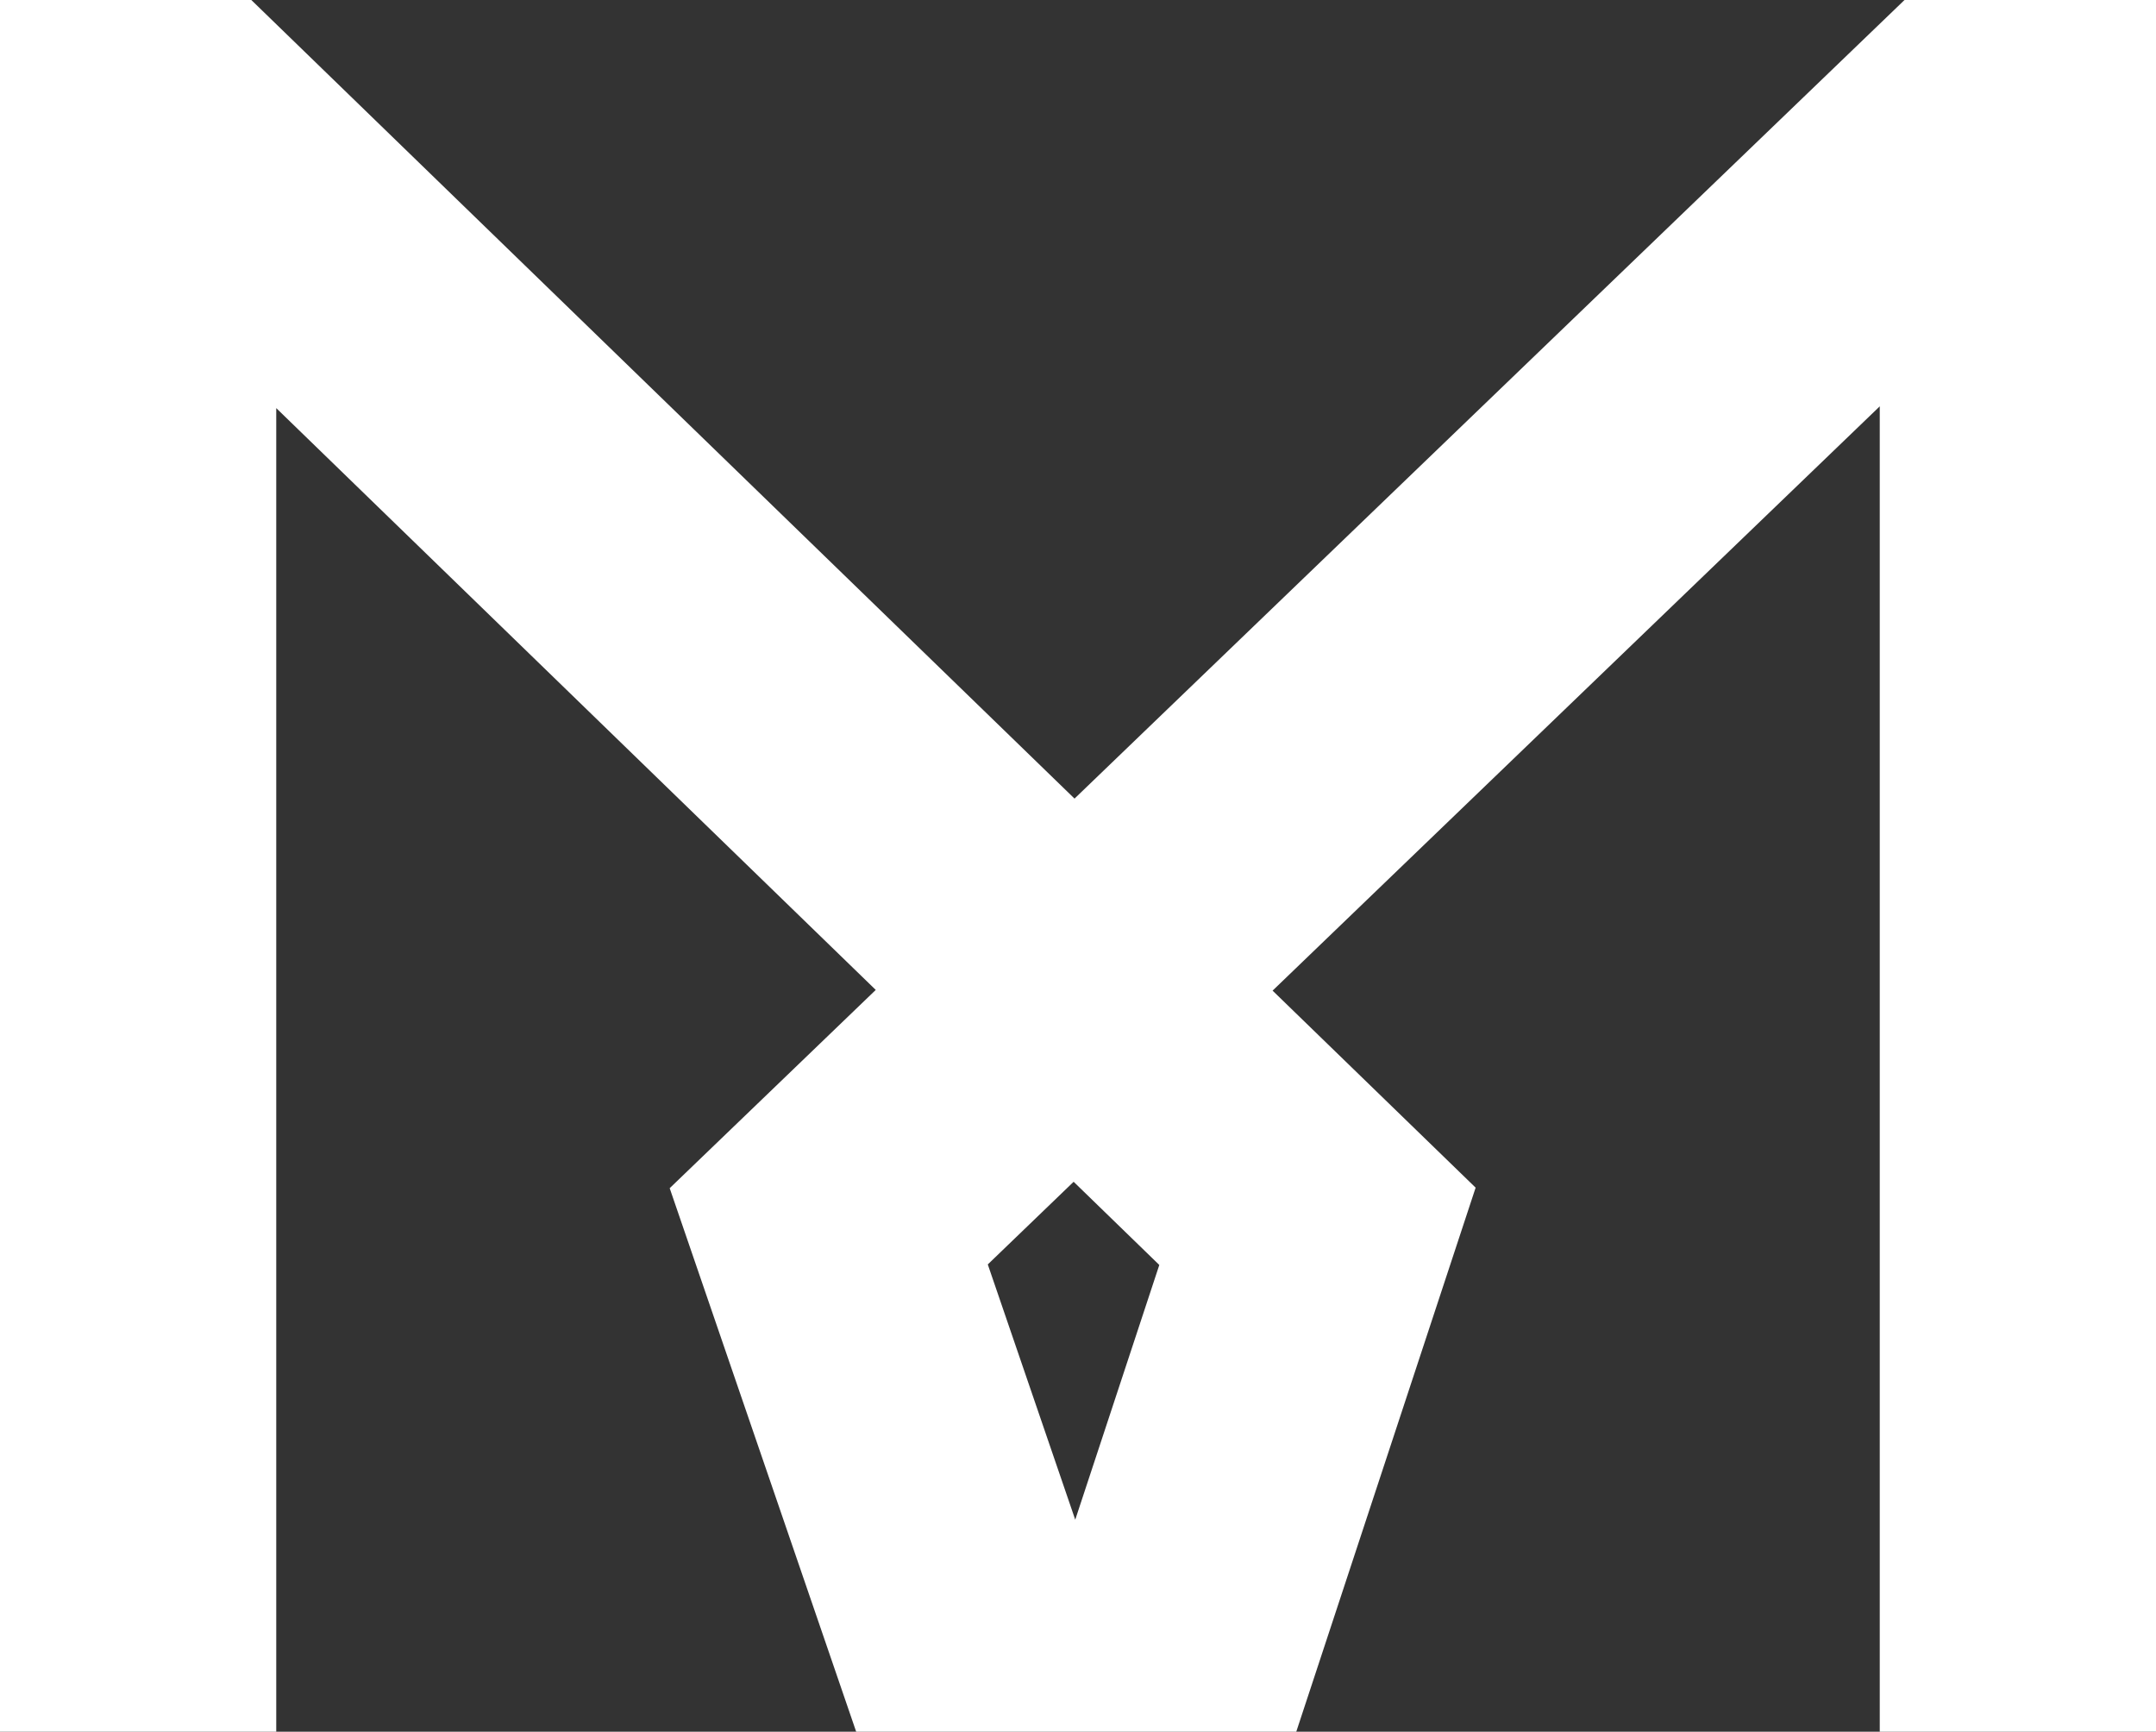 <?xml version="1.0" encoding="UTF-8"?>
<svg id="katman_2" data-name="katman 2" xmlns="http://www.w3.org/2000/svg" viewBox="0 0 121.05 97.21">
  <rect x="0" y="0" width="121.05" height="97.21" fill="#333333" stroke="none"/>
  <defs>
    <style>
      .cls-1 {
        fill: #fff;
      }
    </style>
  </defs>
  <g id="katman_2-2" data-name="katman 2">
    <g id="Layer_1" data-name="Layer 1">
      <path class="cls-1" d="M15.51,97.21V22.91L49.17,55.57l-11.57,11.13,10.47,30.51h24.71l10.07-30.54-11.4-11.06L105.54,22.81V97.21h15.51V0h-14.12L60.33,44.83,14.11,0H0V97.21H15.51Zm44.77-30.87l4.81,4.67-4.72,14.3-4.91-14.33s4.82-4.64,4.82-4.64Z"/>
    </g>
  </g>
</svg>